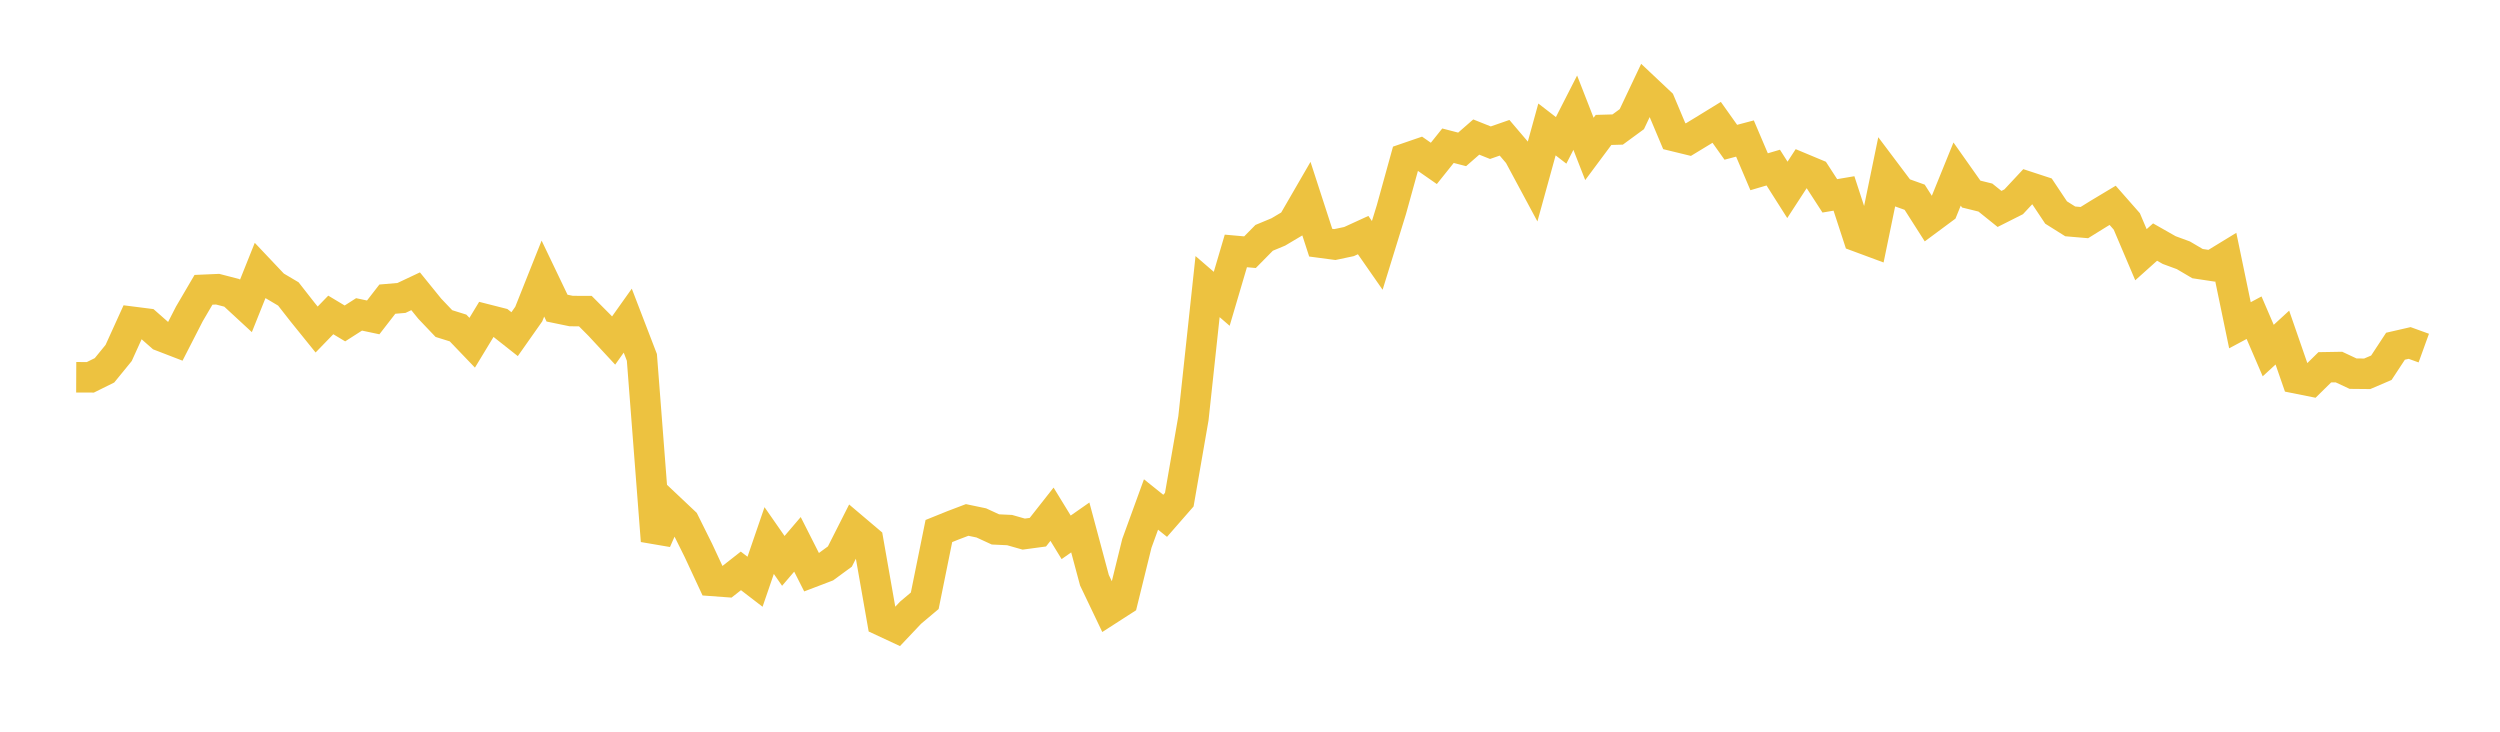 <svg width="164" height="48" xmlns="http://www.w3.org/2000/svg" xmlns:xlink="http://www.w3.org/1999/xlink"><path fill="none" stroke="rgb(237,194,64)" stroke-width="2" d="M5,24.748L5.928,24.752L6.855,24.293L7.783,23.155L8.711,21.112L9.639,21.23L10.566,22.046L11.494,22.404L12.422,20.593L13.349,19.011L14.277,18.971L15.205,19.211L16.133,20.068L17.06,17.752L17.988,18.733L18.916,19.283L19.843,20.468L20.771,21.617L21.699,20.66L22.627,21.217L23.554,20.624L24.482,20.821L25.41,19.624L26.337,19.545L27.265,19.107L28.193,20.252L29.12,21.226L30.048,21.516L30.976,22.484L31.904,20.952L32.831,21.188L33.759,21.921L34.687,20.602L35.614,18.275L36.542,20.213L37.47,20.405L38.398,20.409L39.325,21.339L40.253,22.339L41.181,21.034L42.108,23.445L43.036,35.481L43.964,33.375L44.892,34.25L45.819,36.115L46.747,38.109L47.675,38.177L48.602,37.45L49.53,38.163L50.458,35.46L51.386,36.794L52.313,35.709L53.241,37.542L54.169,37.188L55.096,36.509L56.024,34.676L56.952,35.462L57.88,40.741L58.807,41.173L59.735,40.192L60.663,39.411L61.59,34.836L62.518,34.461L63.446,34.109L64.373,34.303L65.301,34.73L66.229,34.773L67.157,35.037L68.084,34.912L69.012,33.733L69.94,35.249L70.867,34.601L71.795,38.062L72.723,40.005L73.651,39.408L74.578,35.645L75.506,33.094L76.434,33.838L77.361,32.777L78.289,27.437L79.217,18.801L80.145,19.602L81.072,16.461L82,16.544L82.928,15.602L83.855,15.217L84.783,14.666L85.711,13.062L86.639,15.92L87.566,16.043L88.494,15.847L89.422,15.422L90.349,16.754L91.277,13.746L92.205,10.393L93.133,10.074L94.06,10.719L94.988,9.559L95.916,9.8L96.843,8.99L97.771,9.361L98.699,9.038L99.627,10.128L100.554,11.854L101.482,8.492L102.41,9.208L103.337,7.392L104.265,9.769L105.193,8.523L106.12,8.497L107.048,7.817L107.976,5.858L108.904,6.732L109.831,8.932L110.759,9.158L111.687,8.595L112.614,8.026L113.542,9.333L114.47,9.087L115.398,11.267L116.325,10.994L117.253,12.455L118.181,11.028L119.108,11.415L120.036,12.847L120.964,12.69L121.892,15.532L122.819,15.876L123.747,11.372L124.675,12.606L125.602,12.938L126.53,14.393L127.458,13.705L128.386,11.418L129.313,12.731L130.241,12.96L131.169,13.706L132.096,13.239L133.024,12.245L133.952,12.549L134.88,13.941L135.807,14.523L136.735,14.602L137.663,14.026L138.59,13.47L139.518,14.525L140.446,16.709L141.373,15.879L142.301,16.406L143.229,16.747L144.157,17.293L145.084,17.433L146.012,16.866L146.94,21.337L147.867,20.841L148.795,22.997L149.723,22.145L150.651,24.822L151.578,25.008L152.506,24.095L153.434,24.079L154.361,24.512L155.289,24.521L156.217,24.124L157.145,22.712L158.072,22.499L159,22.835"></path></svg>